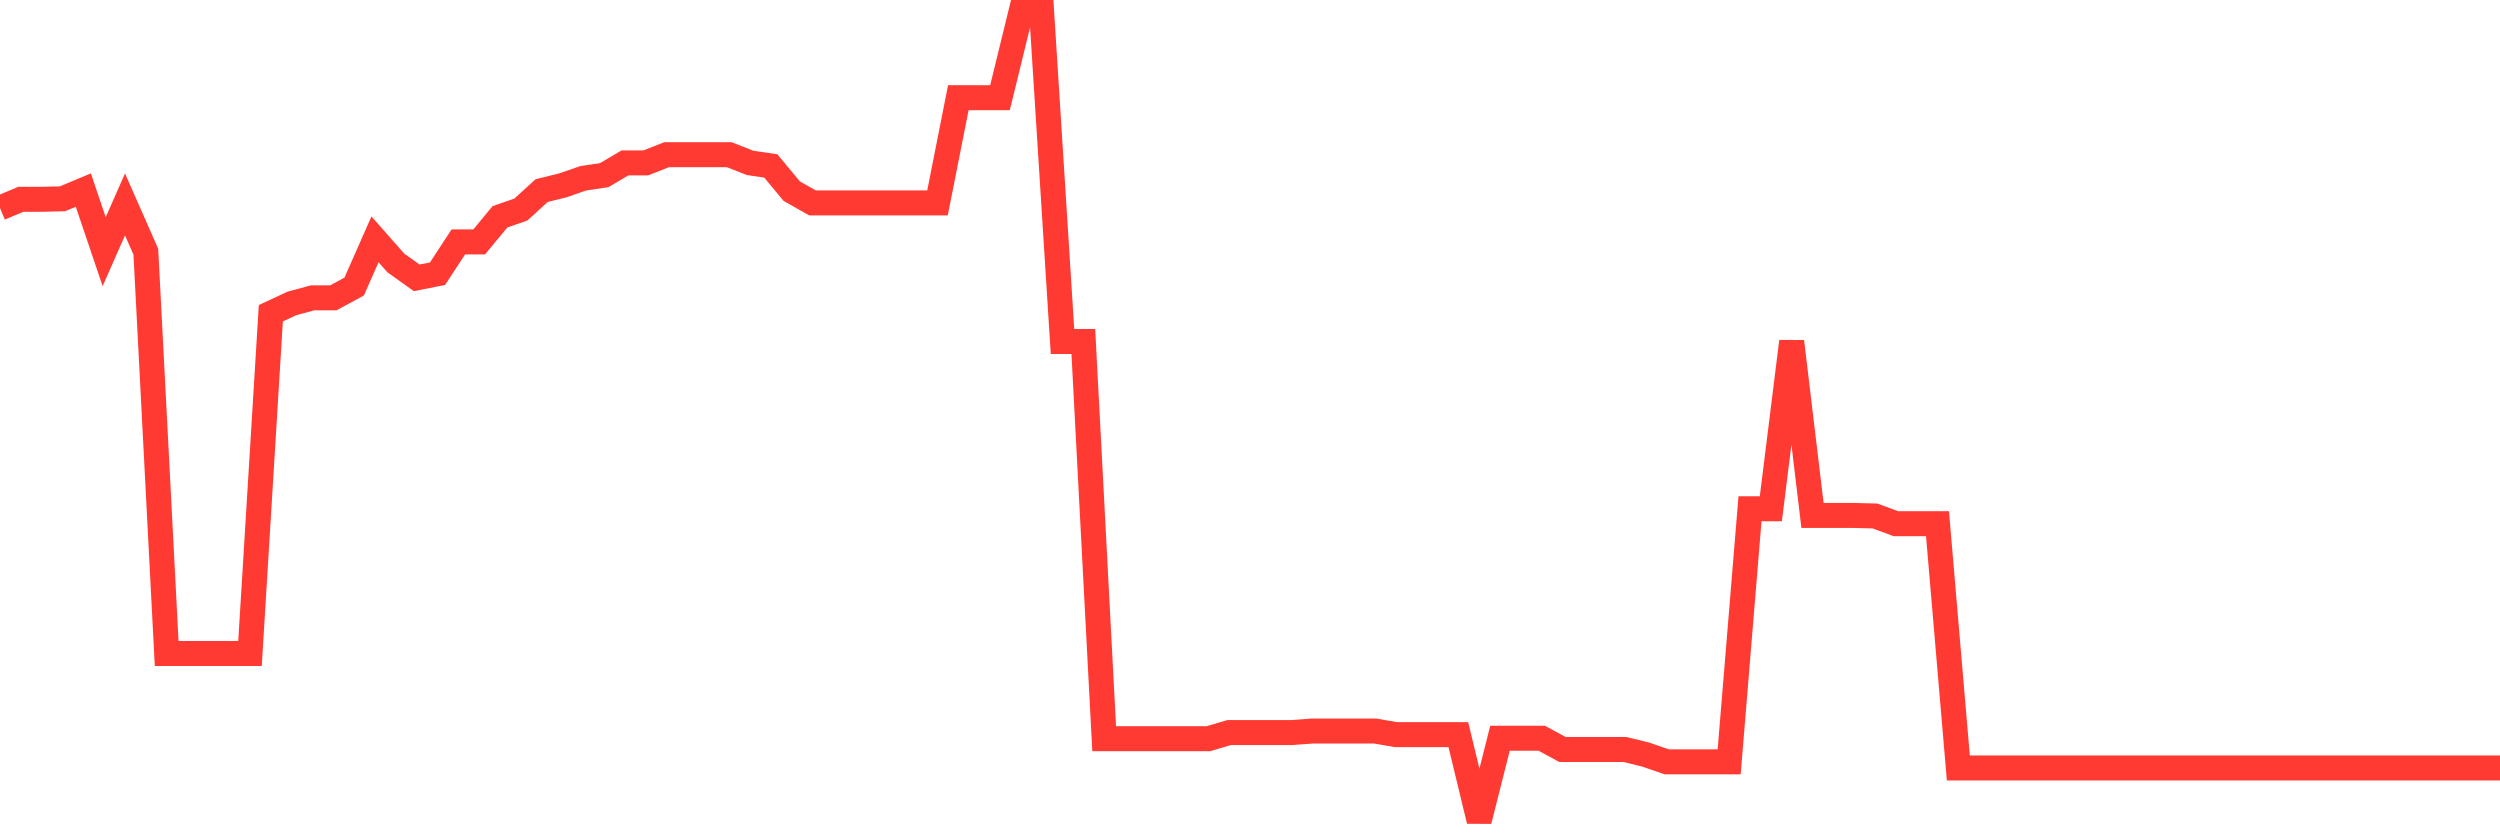 <svg
  xmlns="http://www.w3.org/2000/svg"
  xmlns:xlink="http://www.w3.org/1999/xlink"
  width="120"
  height="40"
  viewBox="0 0 120 40"
  preserveAspectRatio="none"
>
  <polyline
    points="0,9.986 1,9.567 2,9.567 3,9.542 4,9.124 5,12.08 6,9.813 7,12.08 8,31.369 9,31.369 10,31.369 11,31.369 12,31.369 13,15.036 14,14.568 15,14.297 16,14.297 17,13.755 18,11.489 19,12.622 20,13.336 21,13.139 22,11.612 23,11.612 24,10.405 25,10.06 26,9.148 27,8.902 28,8.557 29,8.409 30,7.818 31,7.818 32,7.424 33,7.424 34,7.424 35,7.424 36,7.818 37,7.966 38,9.173 39,9.74 40,9.74 41,9.74 42,9.74 43,9.74 44,9.74 45,9.74 46,4.689 47,4.689 48,4.689 49,0.6 50,0.6 51,16.391 52,16.391 53,35.458 54,35.458 55,35.458 56,35.458 57,35.458 58,35.458 59,35.163 60,35.163 61,35.163 62,35.163 63,35.089 64,35.089 65,35.089 66,35.089 67,35.261 68,35.261 69,35.261 70,35.261 71,39.4 72,35.434 73,35.434 74,35.434 75,35.976 76,35.976 77,35.976 78,35.976 79,36.222 80,36.567 81,36.567 82,36.567 83,36.567 84,24.422 85,24.422 86,16.391 87,24.742 88,24.742 89,24.742 90,24.767 91,25.136 92,25.136 93,25.136 94,36.863 95,36.863 96,36.863 97,36.863 98,36.863 99,36.863 100,36.863 101,36.863 102,36.863 103,36.863 104,36.863 105,36.863 106,36.863 107,36.863 108,36.863 109,36.863 110,36.863 111,36.863 112,36.863 113,36.863 114,36.863 115,36.863 116,36.863 117,36.863 118,36.863 119,36.863 120,36.863"
    fill="none"
    stroke="#ff3a33"
    stroke-width="1.2"
  >
  </polyline>
</svg>